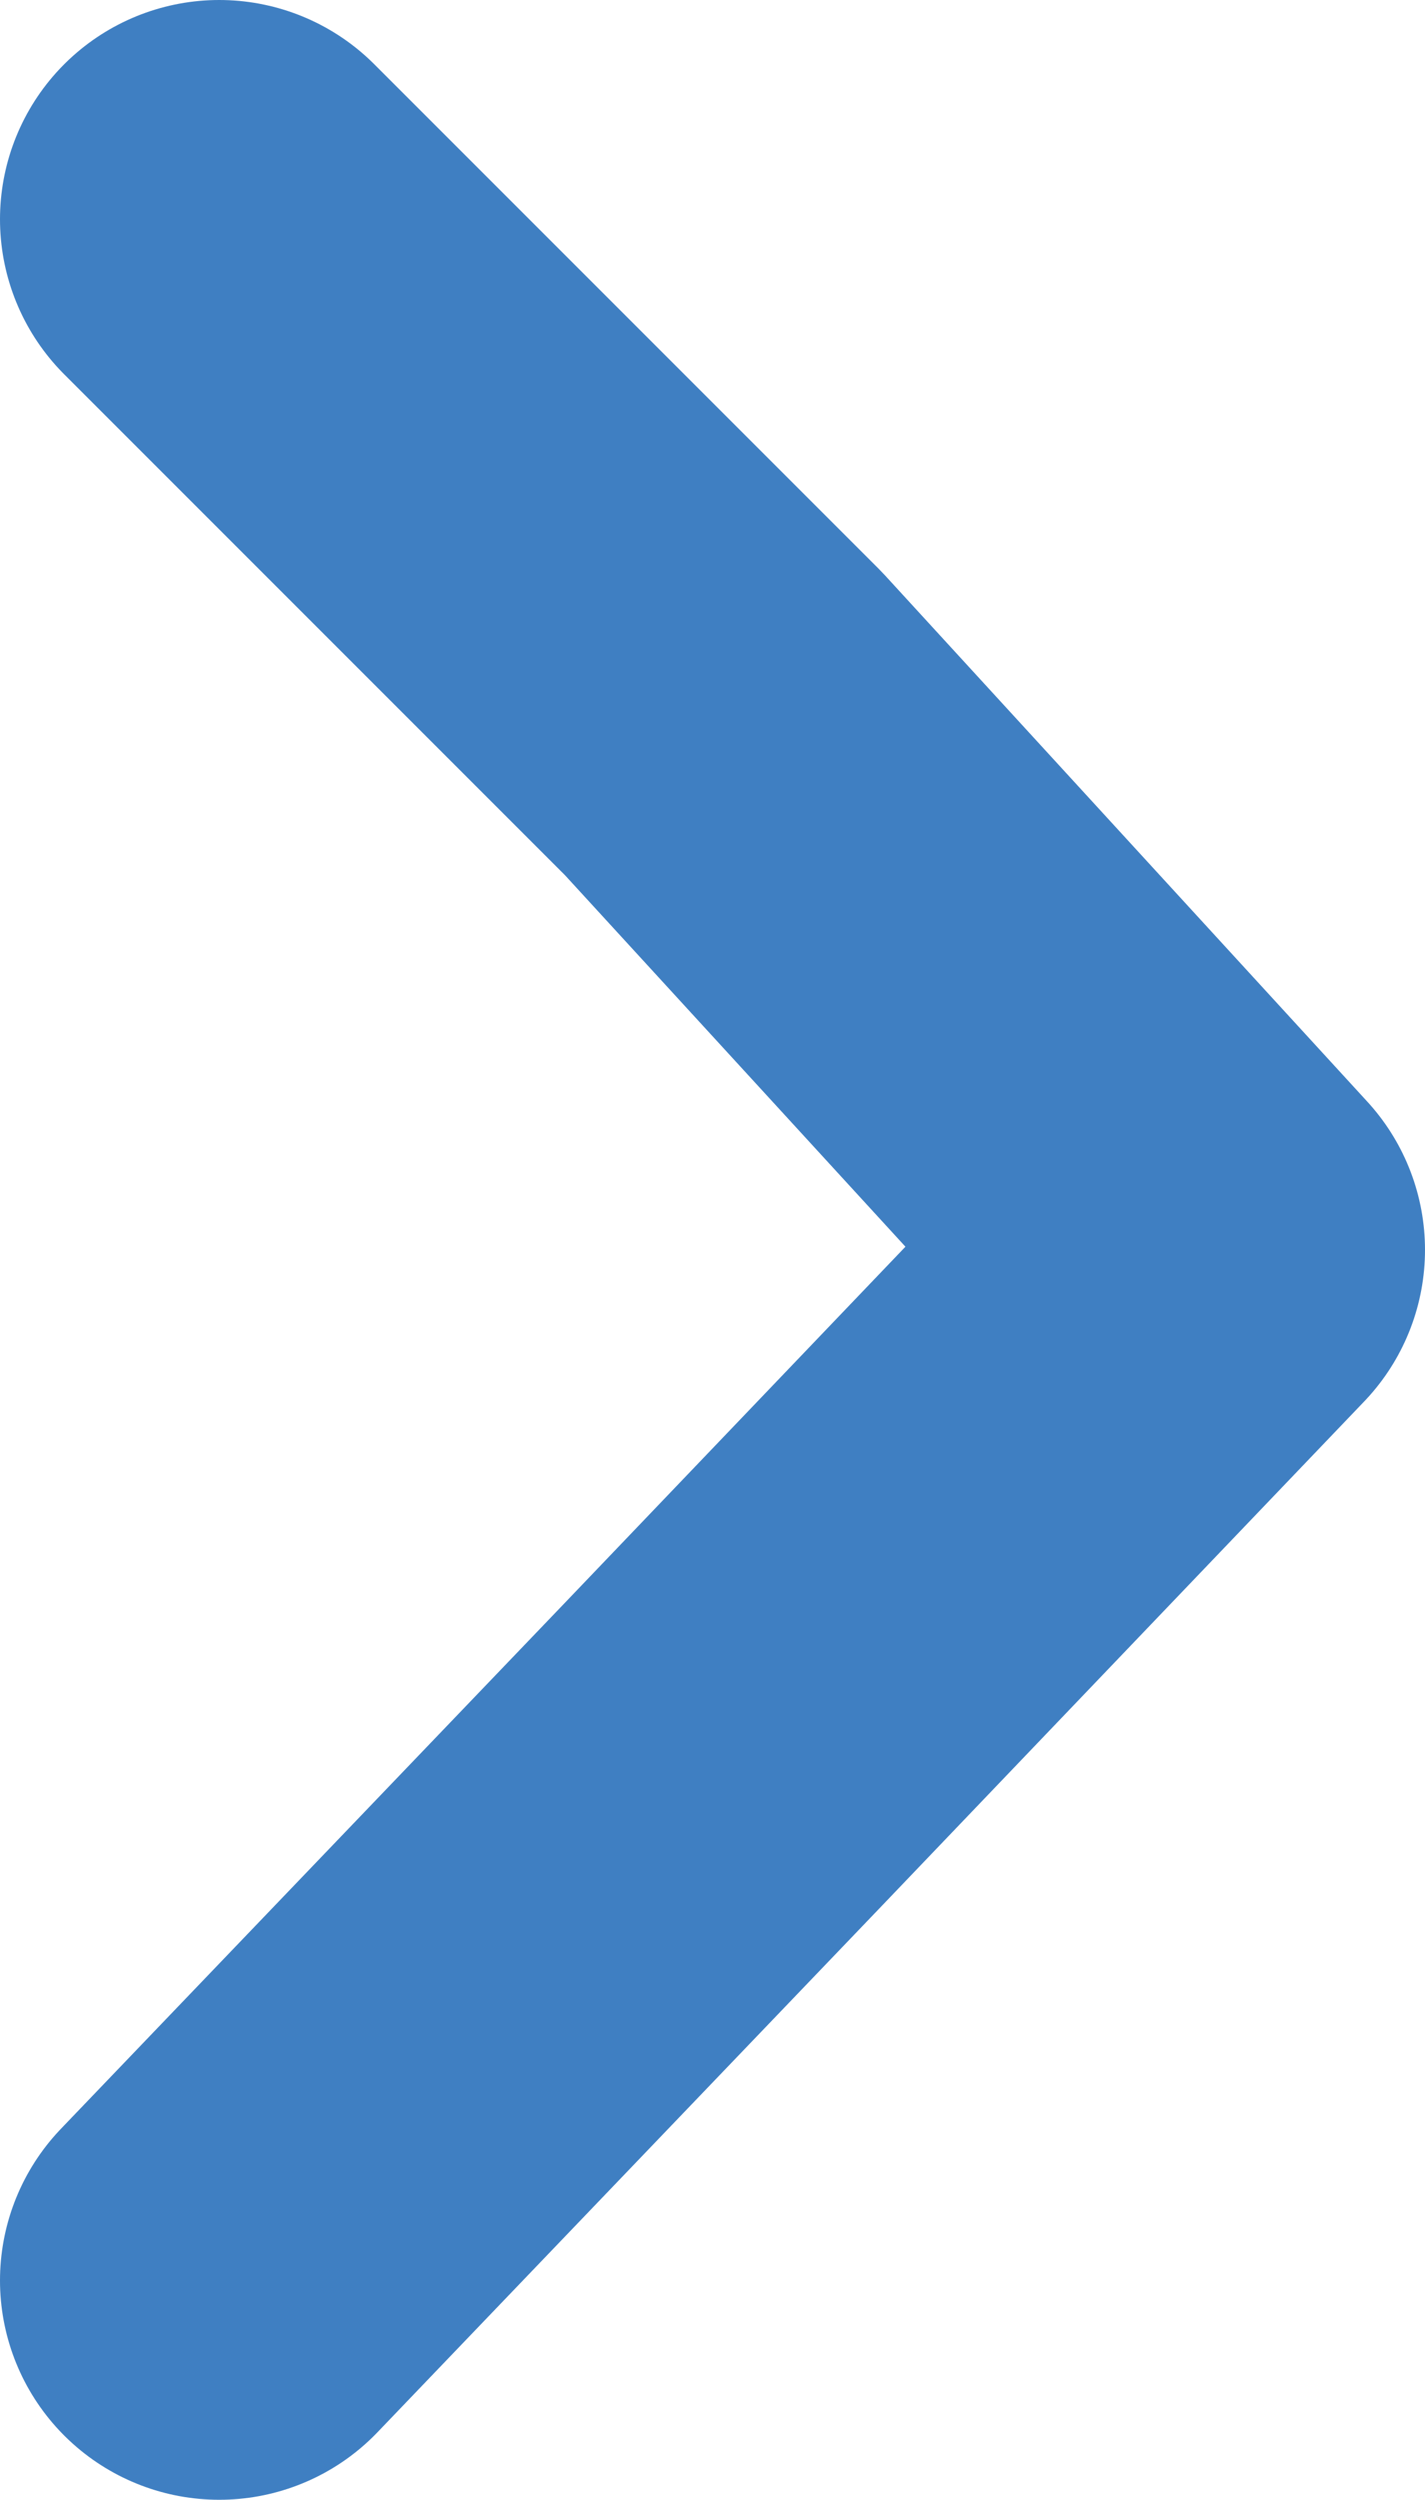 <?xml version="1.0" encoding="utf-8"?>
<!-- Generator: Adobe Illustrator 25.2.1, SVG Export Plug-In . SVG Version: 6.00 Build 0)  -->
<svg version="1.1" id="_レイヤー_2" xmlns="http://www.w3.org/2000/svg" xmlns:xlink="http://www.w3.org/1999/xlink" x="0px"
	 y="0px" viewBox="0 0 6.5 11.4" style="enable-background:new 0 0 6.5 11.4;" xml:space="preserve">
<style type="text/css">
	.st0{fill:none;stroke:#3F7FC2;stroke-width:2;stroke-linecap:round;stroke-linejoin:round;}
</style>
<g id="_レイヤー_1-2">
	<polyline class="st0" points="1,1 3.3,3.3 5.5,5.7 3.3,8 1,10.4 	"/>
</g>
</svg>
